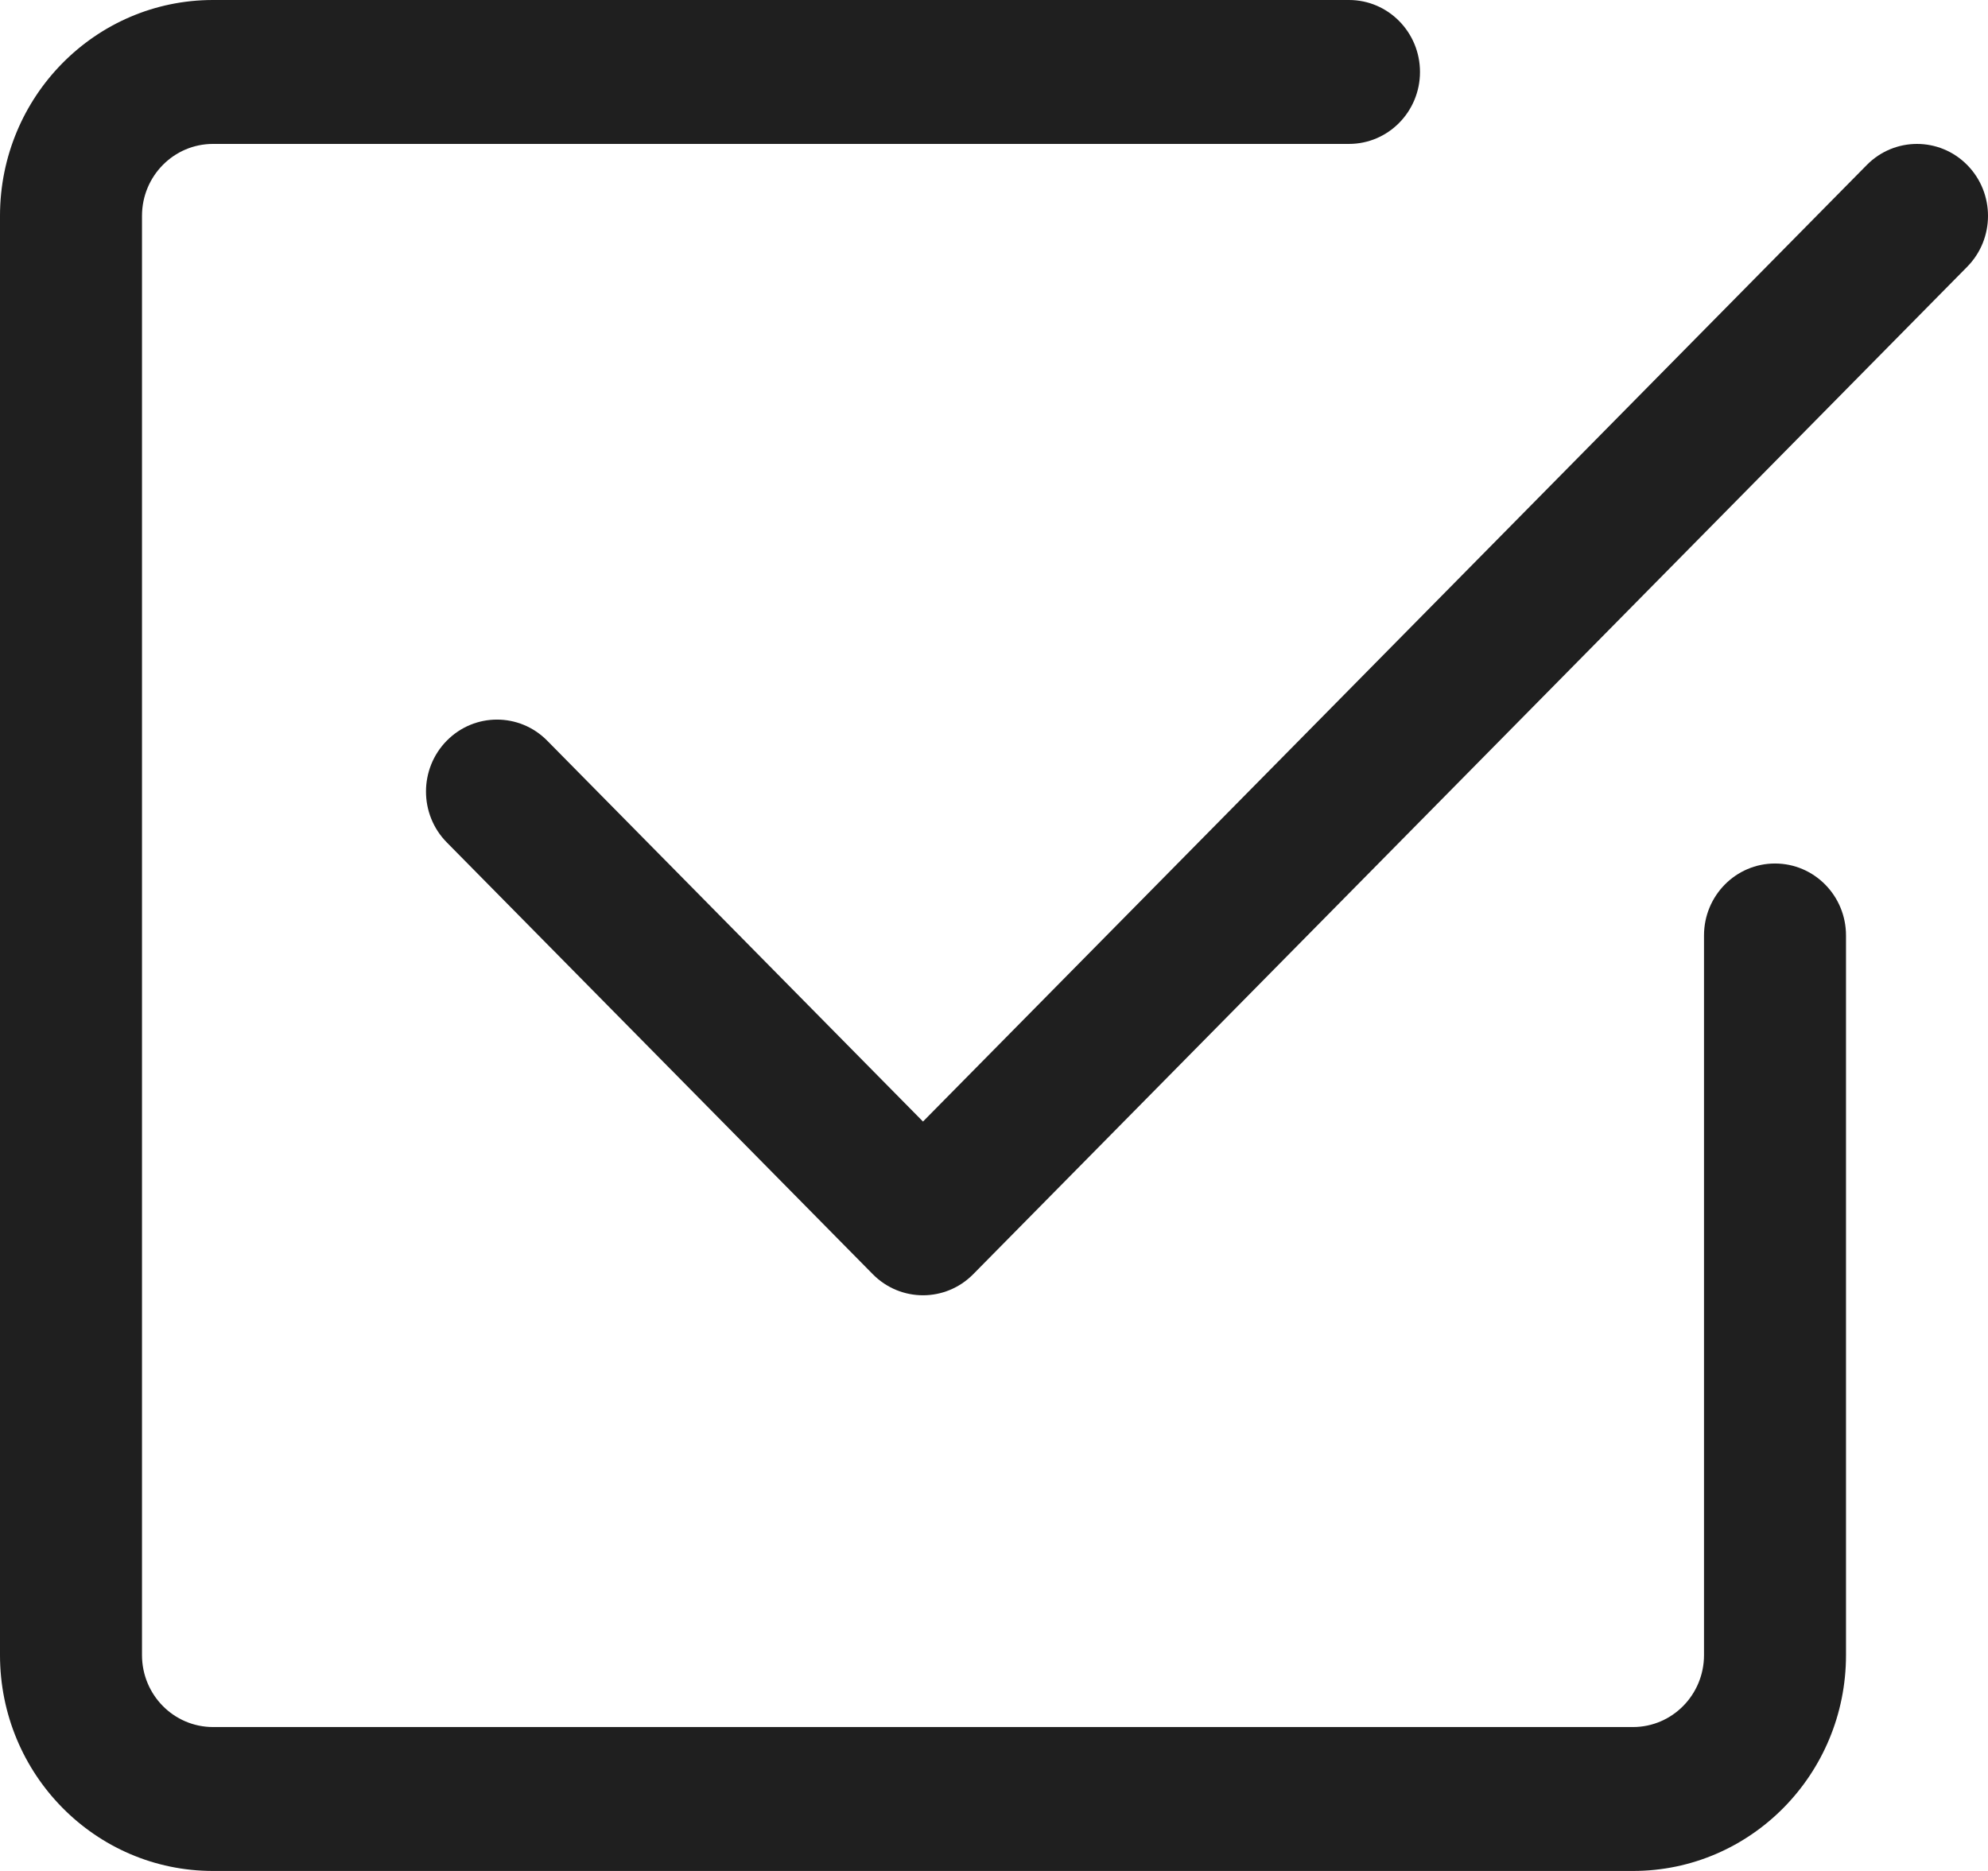 <?xml version="1.0" encoding="UTF-8"?> <svg xmlns="http://www.w3.org/2000/svg" width="68" height="64" viewBox="0 0 68 64" fill="none"> <path d="M7.286 64C3.262 64 0 60.694 0 56.615V7.385C0 3.306 3.262 0 7.286 0H46.143C47.484 0 48.571 1.102 48.571 2.462C48.571 3.821 47.484 4.923 46.143 4.923H7.286C5.944 4.923 4.857 6.025 4.857 7.385V56.615C4.857 57.975 5.944 59.077 7.286 59.077H55.857C57.198 59.077 58.286 57.975 58.286 56.615V32C58.286 30.64 59.373 29.538 60.714 29.538C62.056 29.538 63.143 30.64 63.143 32V56.615C63.143 60.694 59.881 64 55.857 64H7.286Z" fill="#1F1F1F"></path> <path d="M33.289 43.587L67.289 9.125C68.237 8.164 68.237 6.605 67.289 5.644C66.34 4.683 64.803 4.683 63.854 5.644L31.571 38.365L18.717 25.336C17.769 24.375 16.231 24.375 15.283 25.336C14.334 26.298 14.334 27.856 15.283 28.817L29.854 43.587C30.803 44.548 32.34 44.548 33.289 43.587Z" fill="#1F1F1F"></path> </svg> 